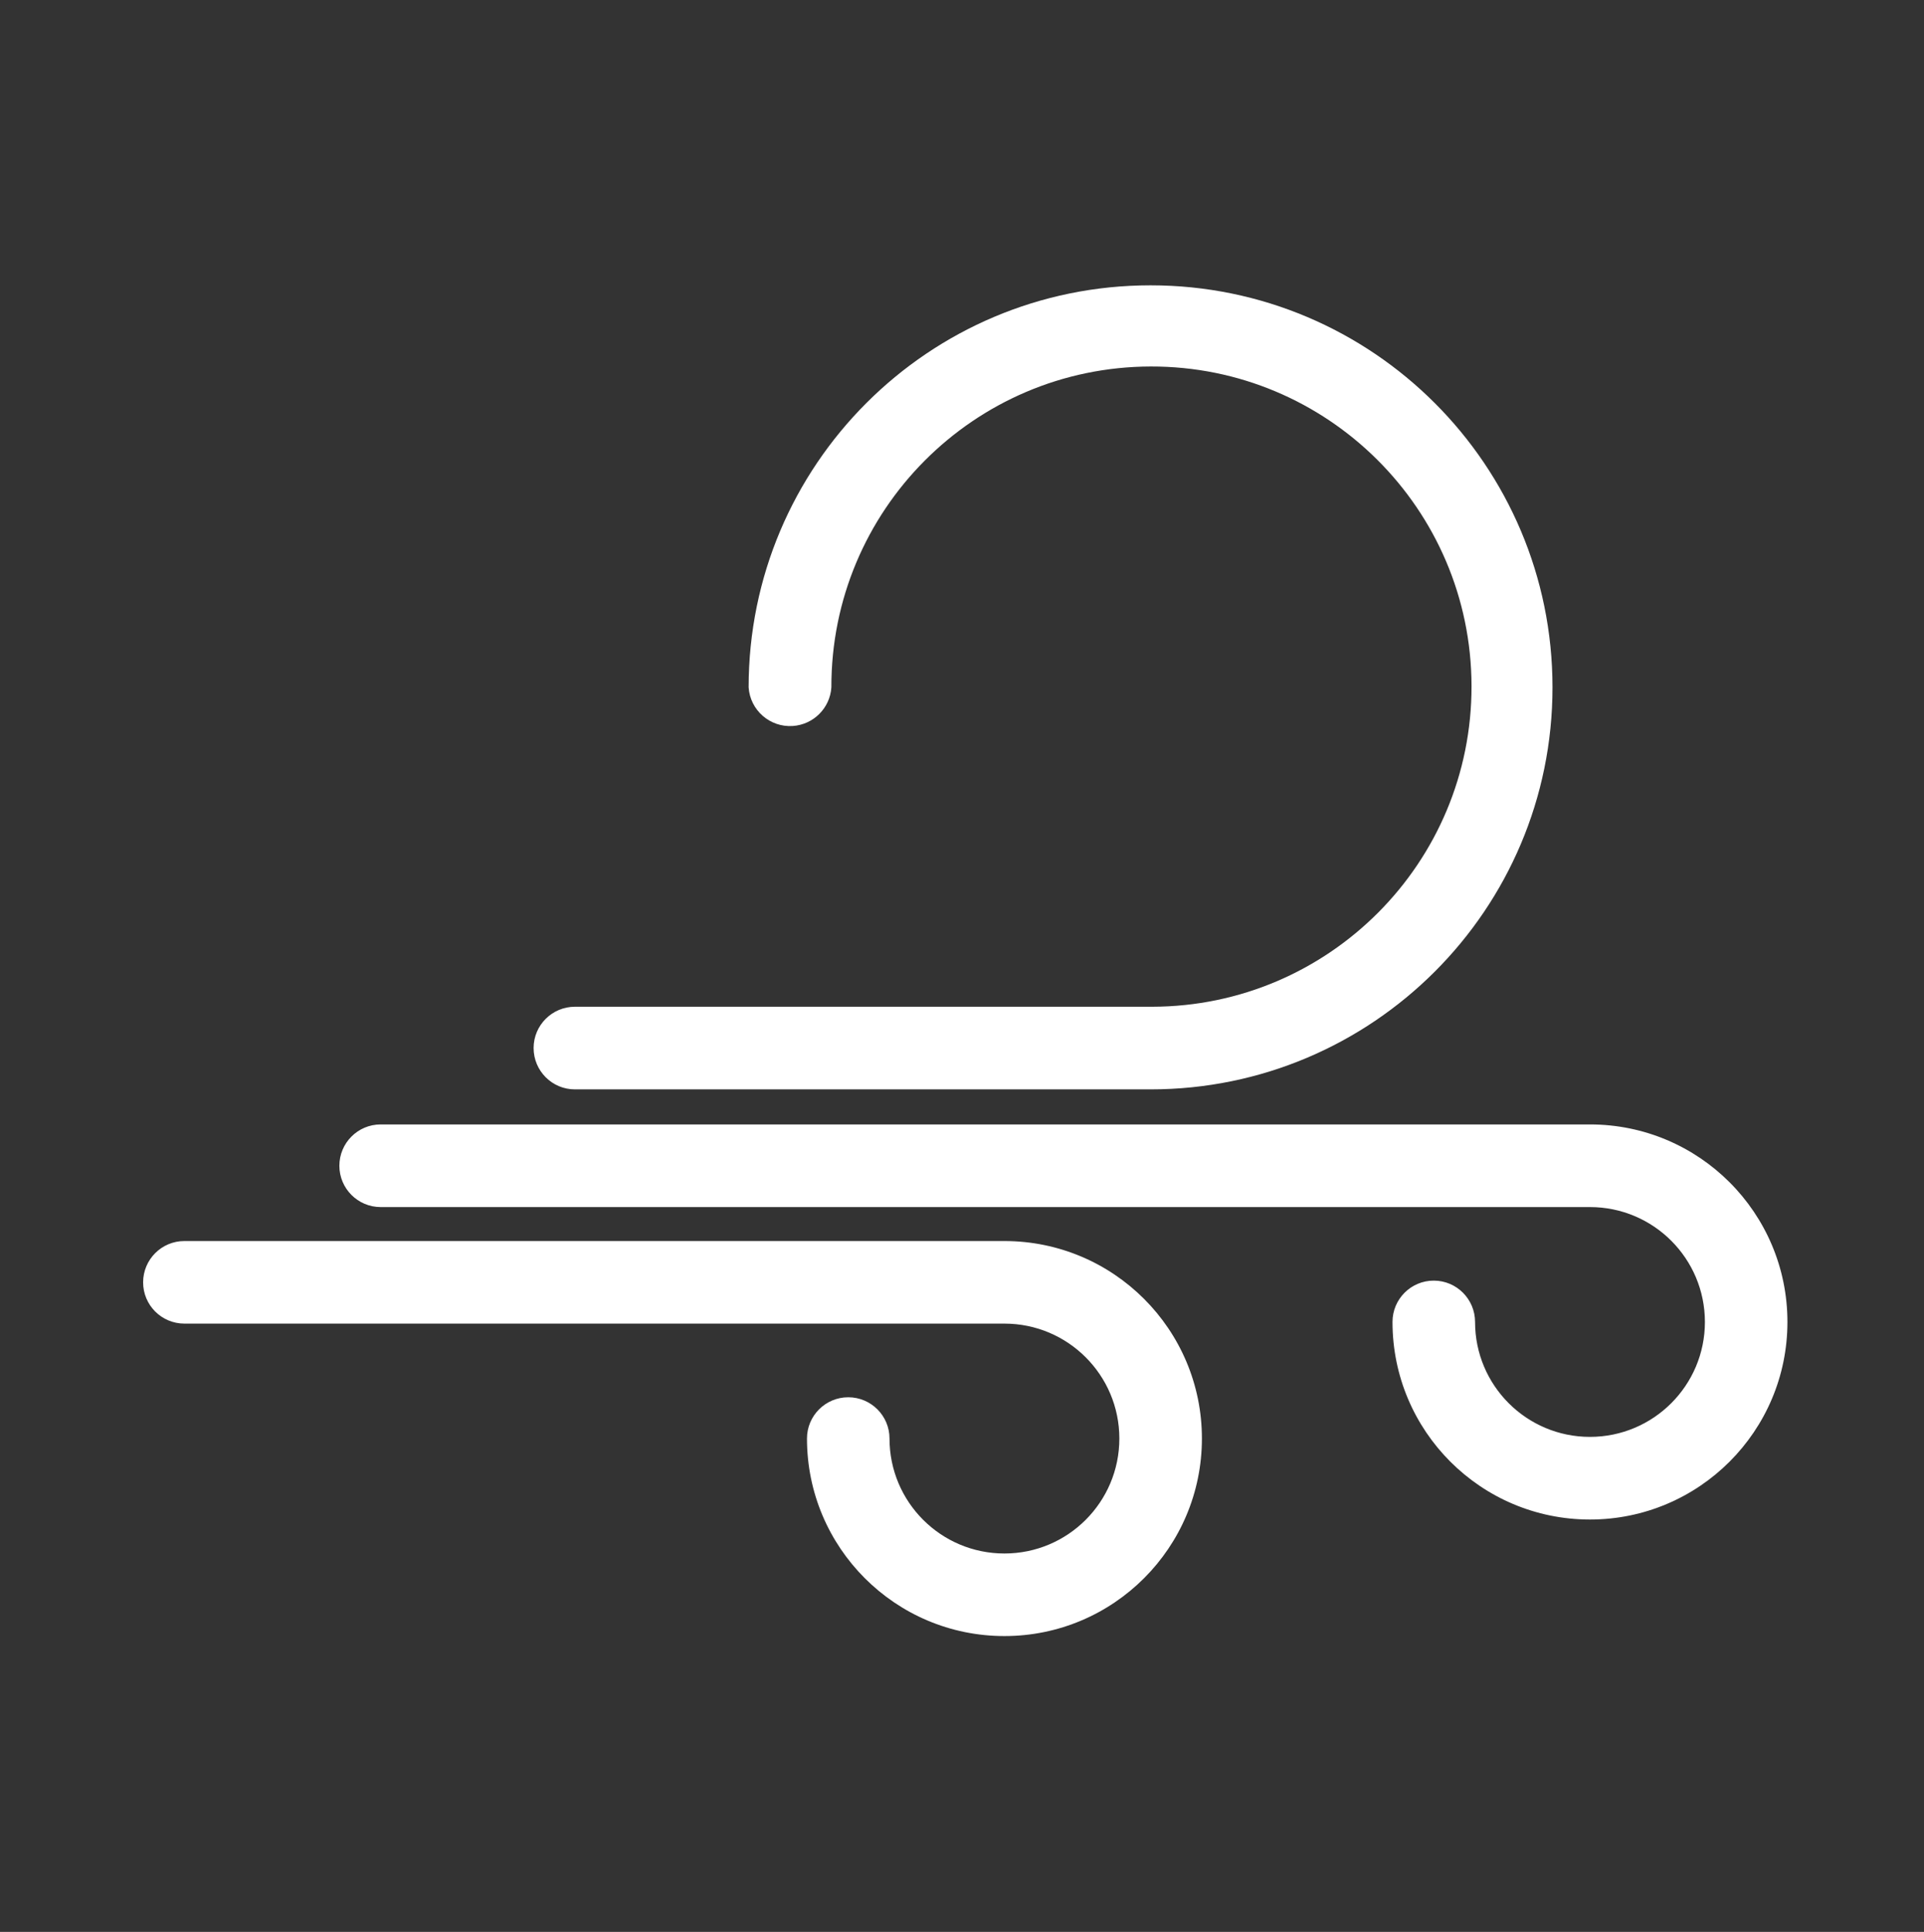 <?xml version="1.0" encoding="utf-8"?>
<!-- Generator: Adobe Illustrator 15.0.0, SVG Export Plug-In . SVG Version: 6.00 Build 0)  -->
<!DOCTYPE svg PUBLIC "-//W3C//DTD SVG 1.1//EN" "http://www.w3.org/Graphics/SVG/1.1/DTD/svg11.dtd">
<svg version="1.1" id="Layer_1" xmlns="http://www.w3.org/2000/svg" xmlns:xlink="http://www.w3.org/1999/xlink" x="0px" y="0px"
	 width="61.92px" height="62.165px" viewBox="0 0 61.92 62.165" enable-background="new 0 0 61.92 62.165" xml:space="preserve">
<rect x="0" y="0" width="61.92" height="62.165" fill="#333333" stroke="none"/>
<path fill="#FFFFFF" d="M32.324,39.934H5.937c-0.734-0.002-1.33,0.593-1.331,1.327s0.593,1.329,1.327,1.33c0.001,0,0.003,0,0.004,0
	h26.388c2.043,0,3.699,1.656,3.699,3.698c0,2.044-1.656,3.699-3.699,3.699c-2.042,0-3.698-1.655-3.698-3.699
	c0-0.733-0.594-1.328-1.328-1.328s-1.328,0.595-1.328,1.328c0,3.511,2.845,6.356,6.354,6.356c3.511,0,6.356-2.846,6.356-6.356
	C38.681,42.779,35.835,39.934,32.324,39.934L32.324,39.934z M18.502,35.054h18.527c7.144,0,12.935-5.792,12.935-12.936
	c0-7.145-5.791-12.937-12.935-12.937c-7.146,0-12.936,5.792-12.936,12.937c0.049,0.734,0.684,1.292,1.421,1.243
	c0.666-0.045,1.198-0.576,1.242-1.243c-0.013-5.69,4.588-10.313,10.278-10.325c5.688-0.013,10.312,4.589,10.324,10.278
	c0.013,5.688-4.589,10.312-10.277,10.324c-0.019,0-0.036,0-0.053,0H18.502c-0.734,0-1.329,0.596-1.329,1.328
	C17.173,34.458,17.768,35.054,18.502,35.054z M51.169,36.182H12.251c-0.734,0-1.329,0.596-1.329,1.33
	c0,0.733,0.595,1.329,1.329,1.329h38.918c2.043,0,3.7,1.655,3.7,3.698c0,2.041-1.657,3.697-3.7,3.697
	c-2.041,0-3.697-1.656-3.697-3.697l0,0c0-0.735-0.595-1.331-1.327-1.331c-0.734-0.002-1.329,0.594-1.33,1.326c0,0,0,0.002,0,0.005
	c0,3.51,2.845,6.356,6.354,6.356c3.511,0,6.356-2.847,6.356-6.356C57.525,39.028,54.68,36.182,51.169,36.182L51.169,36.182z"/>
</svg>
